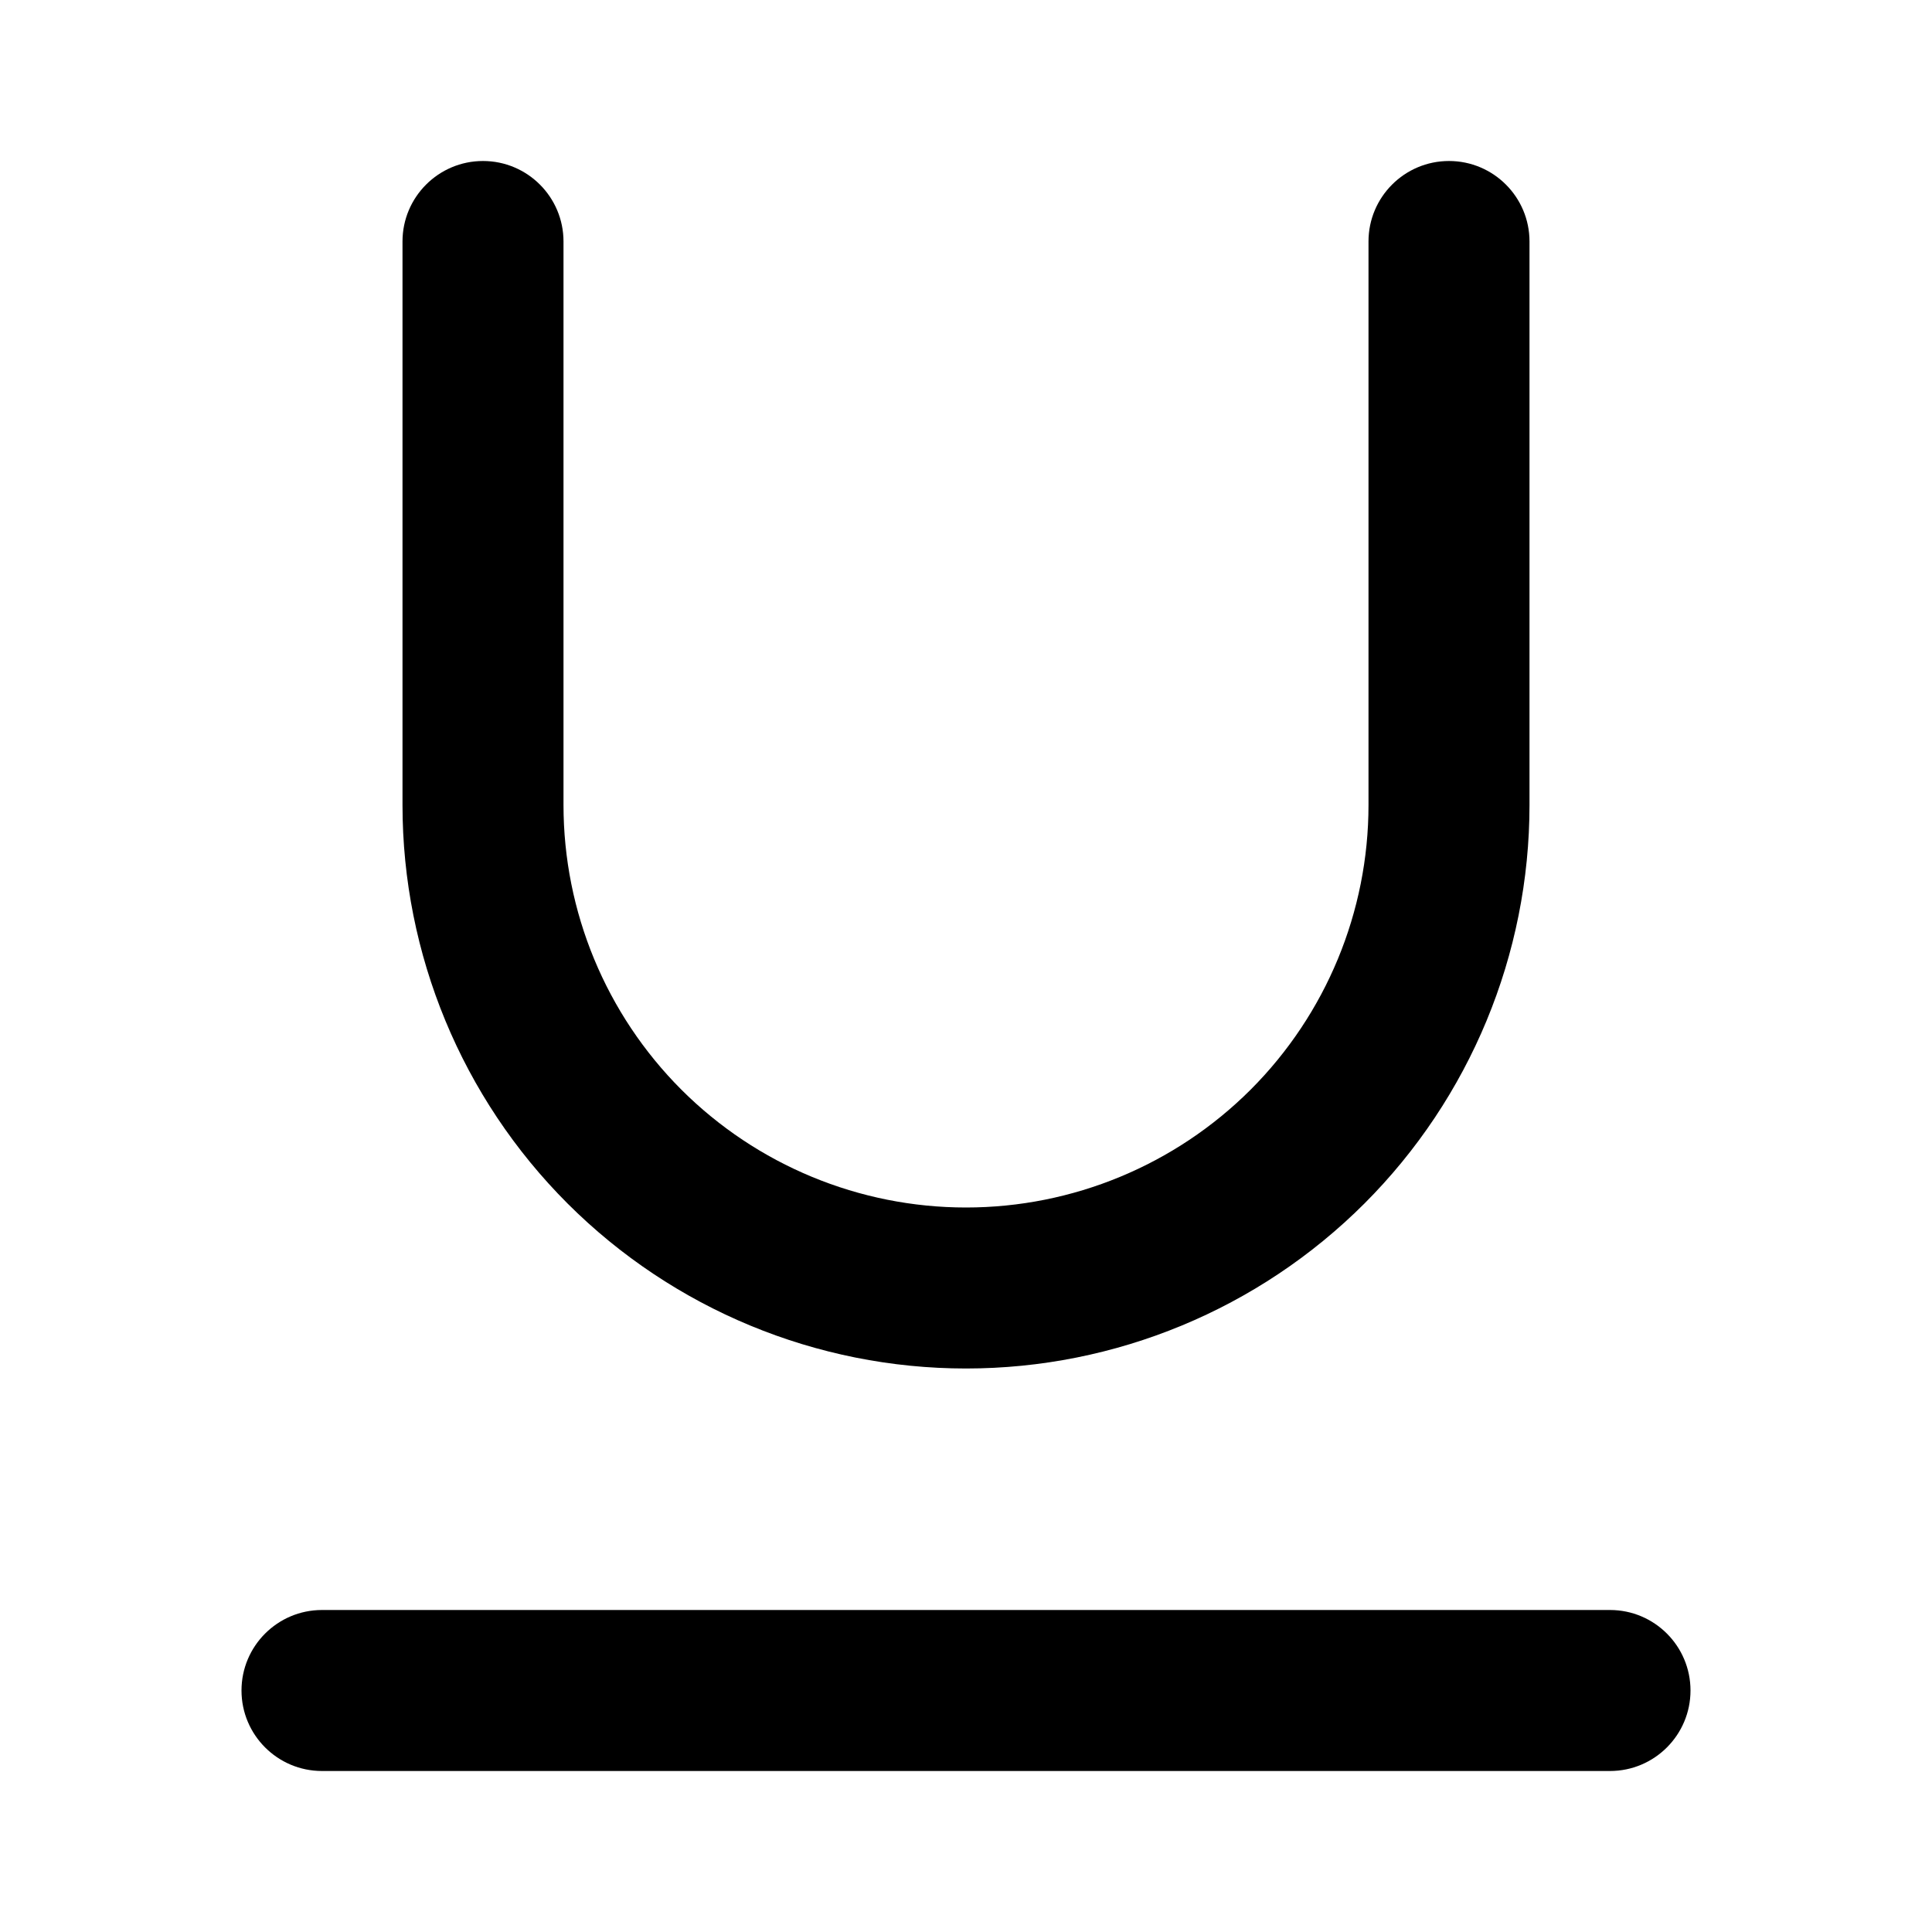 <?xml version="1.0" encoding="utf-8"?><!-- Uploaded to: SVG Repo, www.svgrepo.com, Generator: SVG Repo Mixer Tools -->
<svg width="800px" height="800px" viewBox="0 0 24 24" fill="none" xmlns="http://www.w3.org/2000/svg">
<path d="M7 3C7 2.448 6.552 2 6 2C5.448 2 5 2.448 5 3V10C5 11.857 5.737 13.637 7.05 14.95C8.363 16.262 10.143 17 12 17C13.857 17 15.637 16.262 16.95 14.95C18.262 13.637 19 11.857 19 10V3C19 2.448 18.552 2 18 2C17.448 2 17 2.448 17 3V10C17 11.326 16.473 12.598 15.536 13.536C14.598 14.473 13.326 15 12 15C10.674 15 9.402 14.473 8.464 13.536C7.527 12.598 7 11.326 7 10V3Z" fill="#000000"/>
<path d="M4 20C3.448 20 3 20.448 3 21C3 21.552 3.448 22 4 22H20C20.552 22 21 21.552 21 21C21 20.448 20.552 20 20 20H4Z" fill="#000000"/>
</svg>